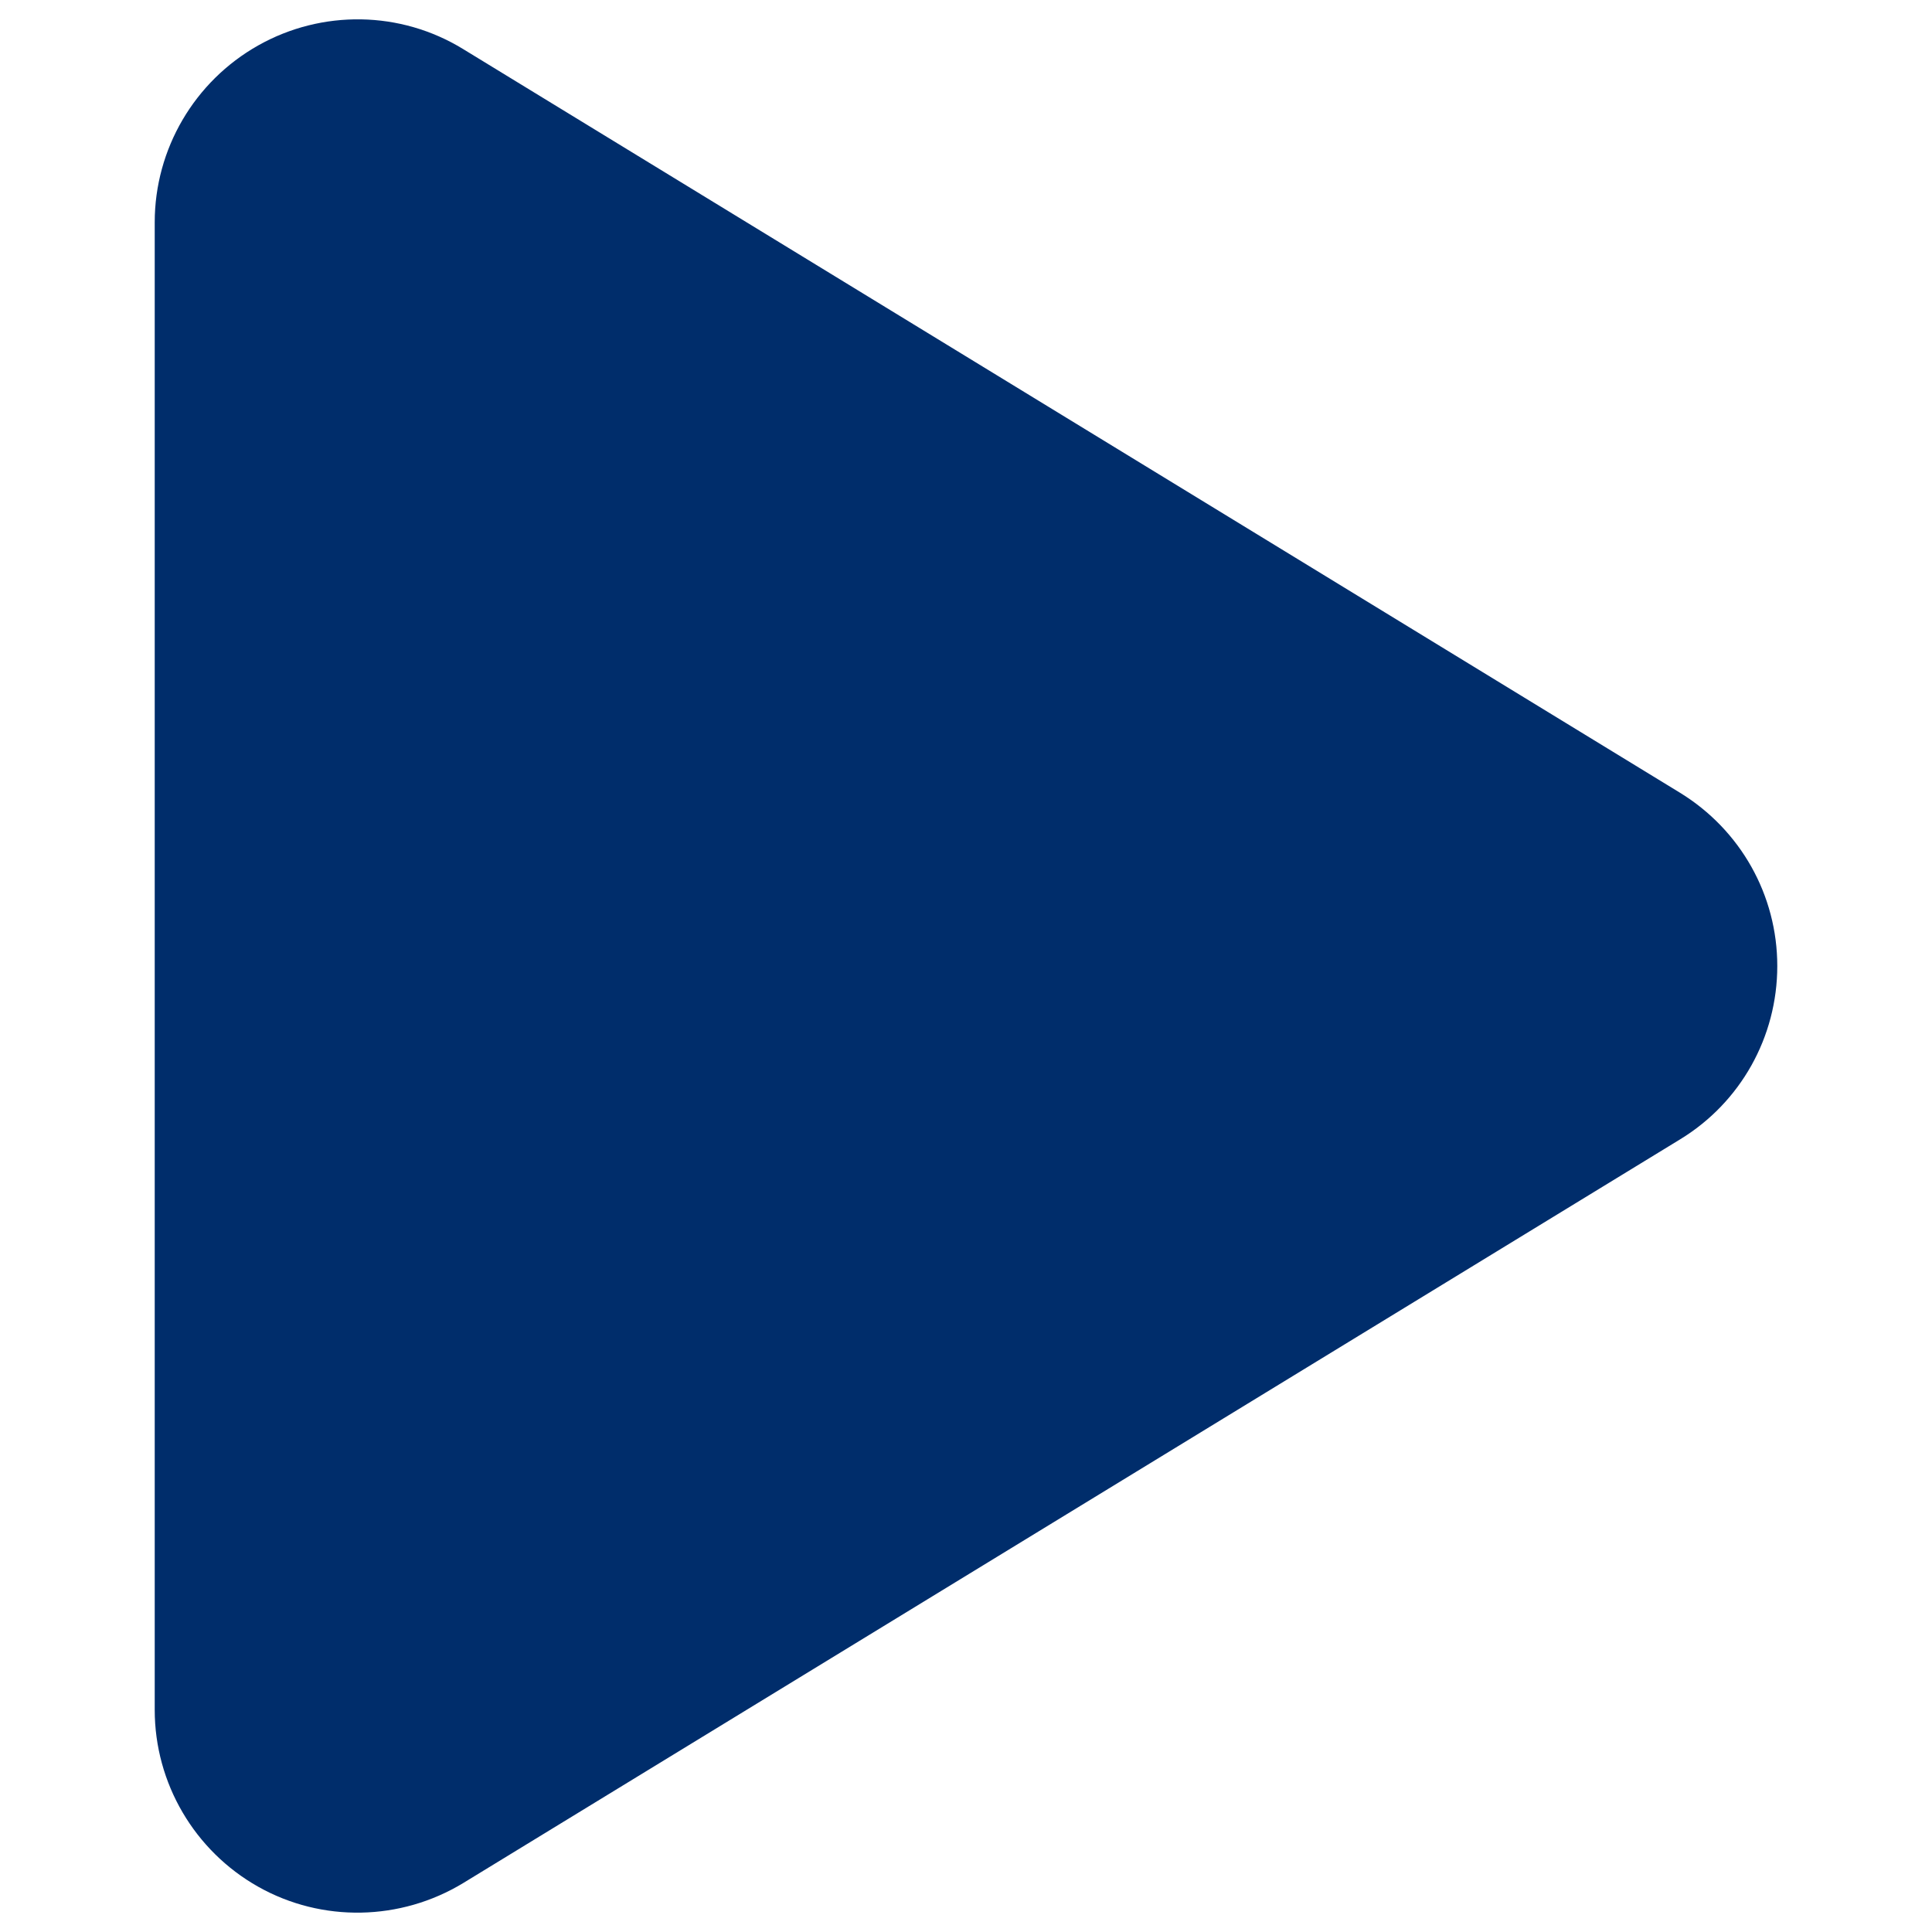 <svg width="12" height="12" viewBox="0 0 12 12" fill="none" xmlns="http://www.w3.org/2000/svg">
	<g clip-path="url(#clip0_1012_59447)">
		<path d="M2.877 0.305C2.488 0.066 2 0.059 1.604 0.282C1.208 0.505 0.961 0.925 0.961 1.381V10.62C0.961 11.076 1.208 11.496 1.604 11.719C2 11.942 2.488 11.932 2.877 11.696L10.435 7.077C10.811 6.848 11.039 6.441 11.039 6C11.039 5.56 10.811 5.155 10.435 4.924L2.877 0.305Z" fill="#002D6B"/>
	</g>
	<defs>
		<clipPath id="clip0_1012_59447">
			<rect width="12" height="12" fill="white"/>
		</clipPath>
	</defs>
</svg>
